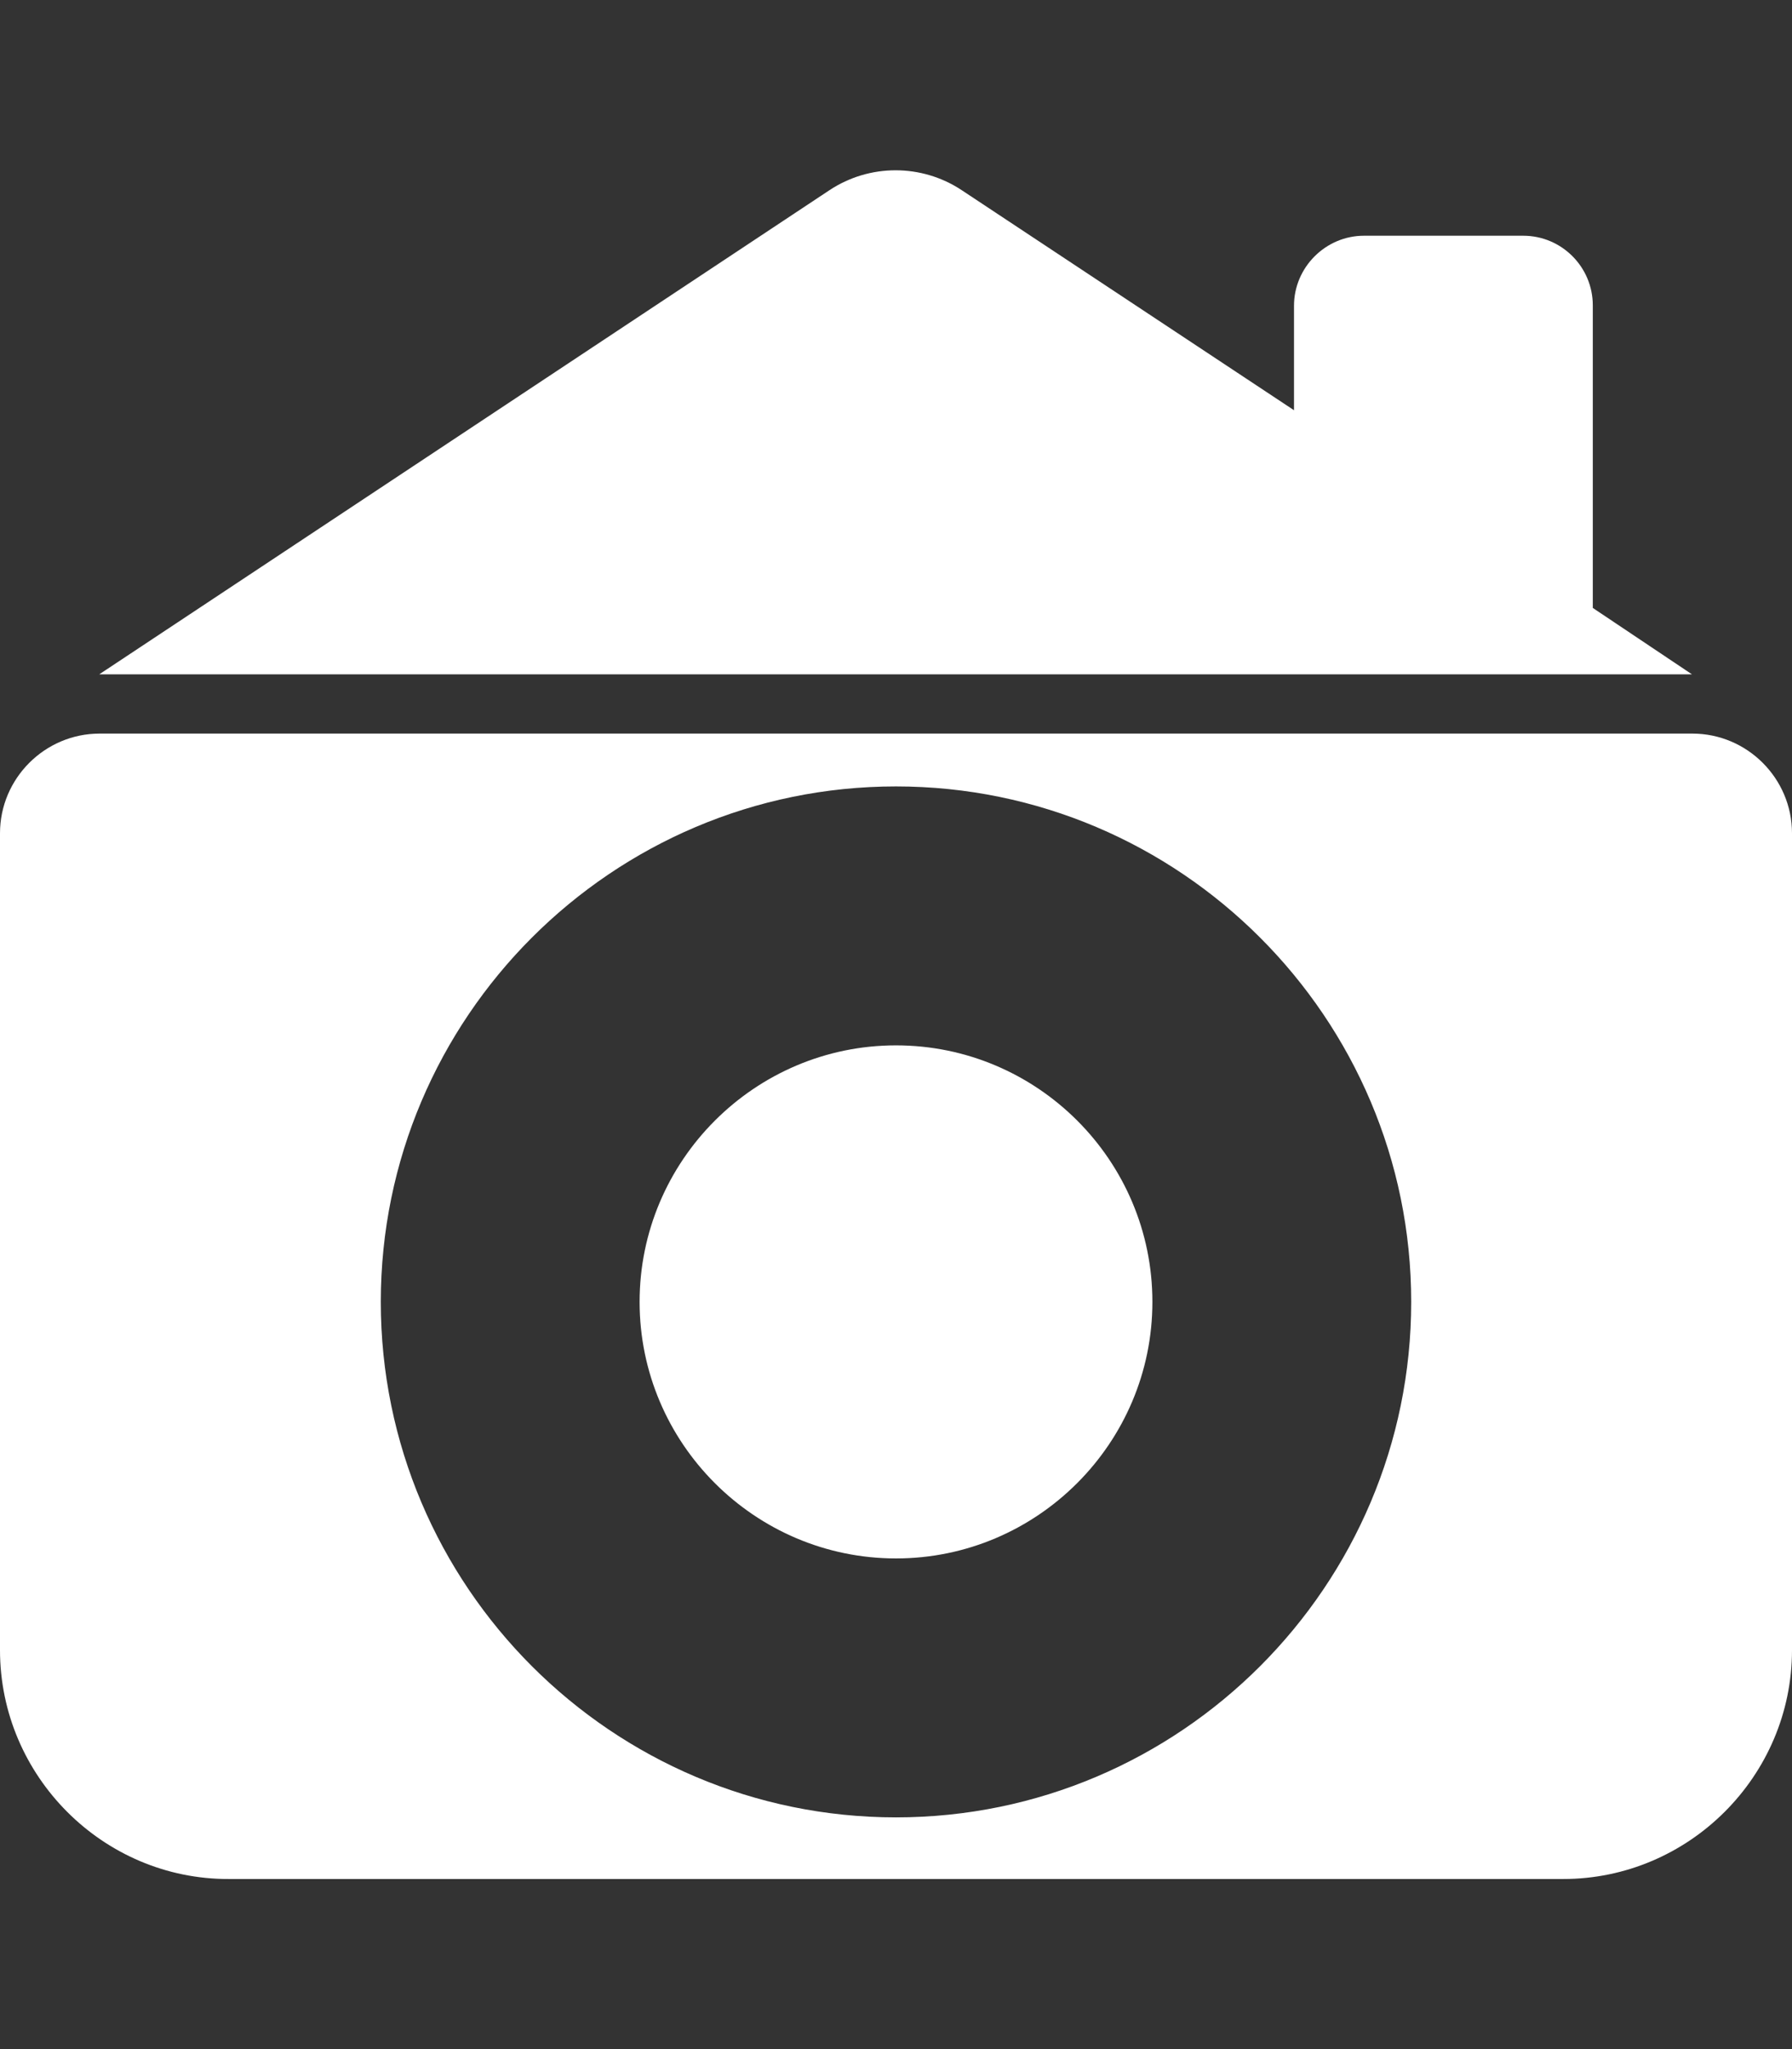 <?xml version="1.0" encoding="utf-8"?>
<!-- Generator: Adobe Illustrator 27.5.0, SVG Export Plug-In . SVG Version: 6.00 Build 0)  -->
<svg version="1.1" id="レイヤー_1" xmlns="http://www.w3.org/2000/svg" xmlns:xlink="http://www.w3.org/1999/xlink" x="0px"
	 y="0px" viewBox="0 0 448 512" style="enable-background:new 0 0 448 512;" xml:space="preserve">
<rect x="0" y="0" width="448" height="512" fill="#333333" stroke="none"/>
<style type="text/css">
	.st0{fill:#FFFFFF;}
</style>
<path class="st0" d="M288.1,325.3c0,35.3-28.8,64.1-64.1,64.1c-35.3,0-64.1-28.8-64.1-64.1s28.8-64.1,64.1-64.1
	C259.3,261.2,288.1,289.9,288.1,325.3z M448,208.2v204.1c0,31.5-25.8,57.2-57.2,57.2H57.2C25.8,469.6,0,443.8,0,412.3V208.2
	c0-13.7,11.2-24.9,24.9-24.9h398.2C436.8,183.3,448,194.5,448,208.2z M352.8,325.3c0-71-57.8-128.8-128.8-128.8
	c-71,0-128.8,57.8-128.8,128.8S153,454.1,224,454.1C295,454.1,352.8,396.3,352.8,325.3z M398.2,151.9V76.3c0-9.6-7.8-17.4-17.4-17.4
	H341c-9.6,0-17.5,7.9-17.5,17.5v26.1l-83.1-55c-10-6.6-23-6.6-33,0l-182.6,121h398.2L398.2,151.9z"/>
</svg>
